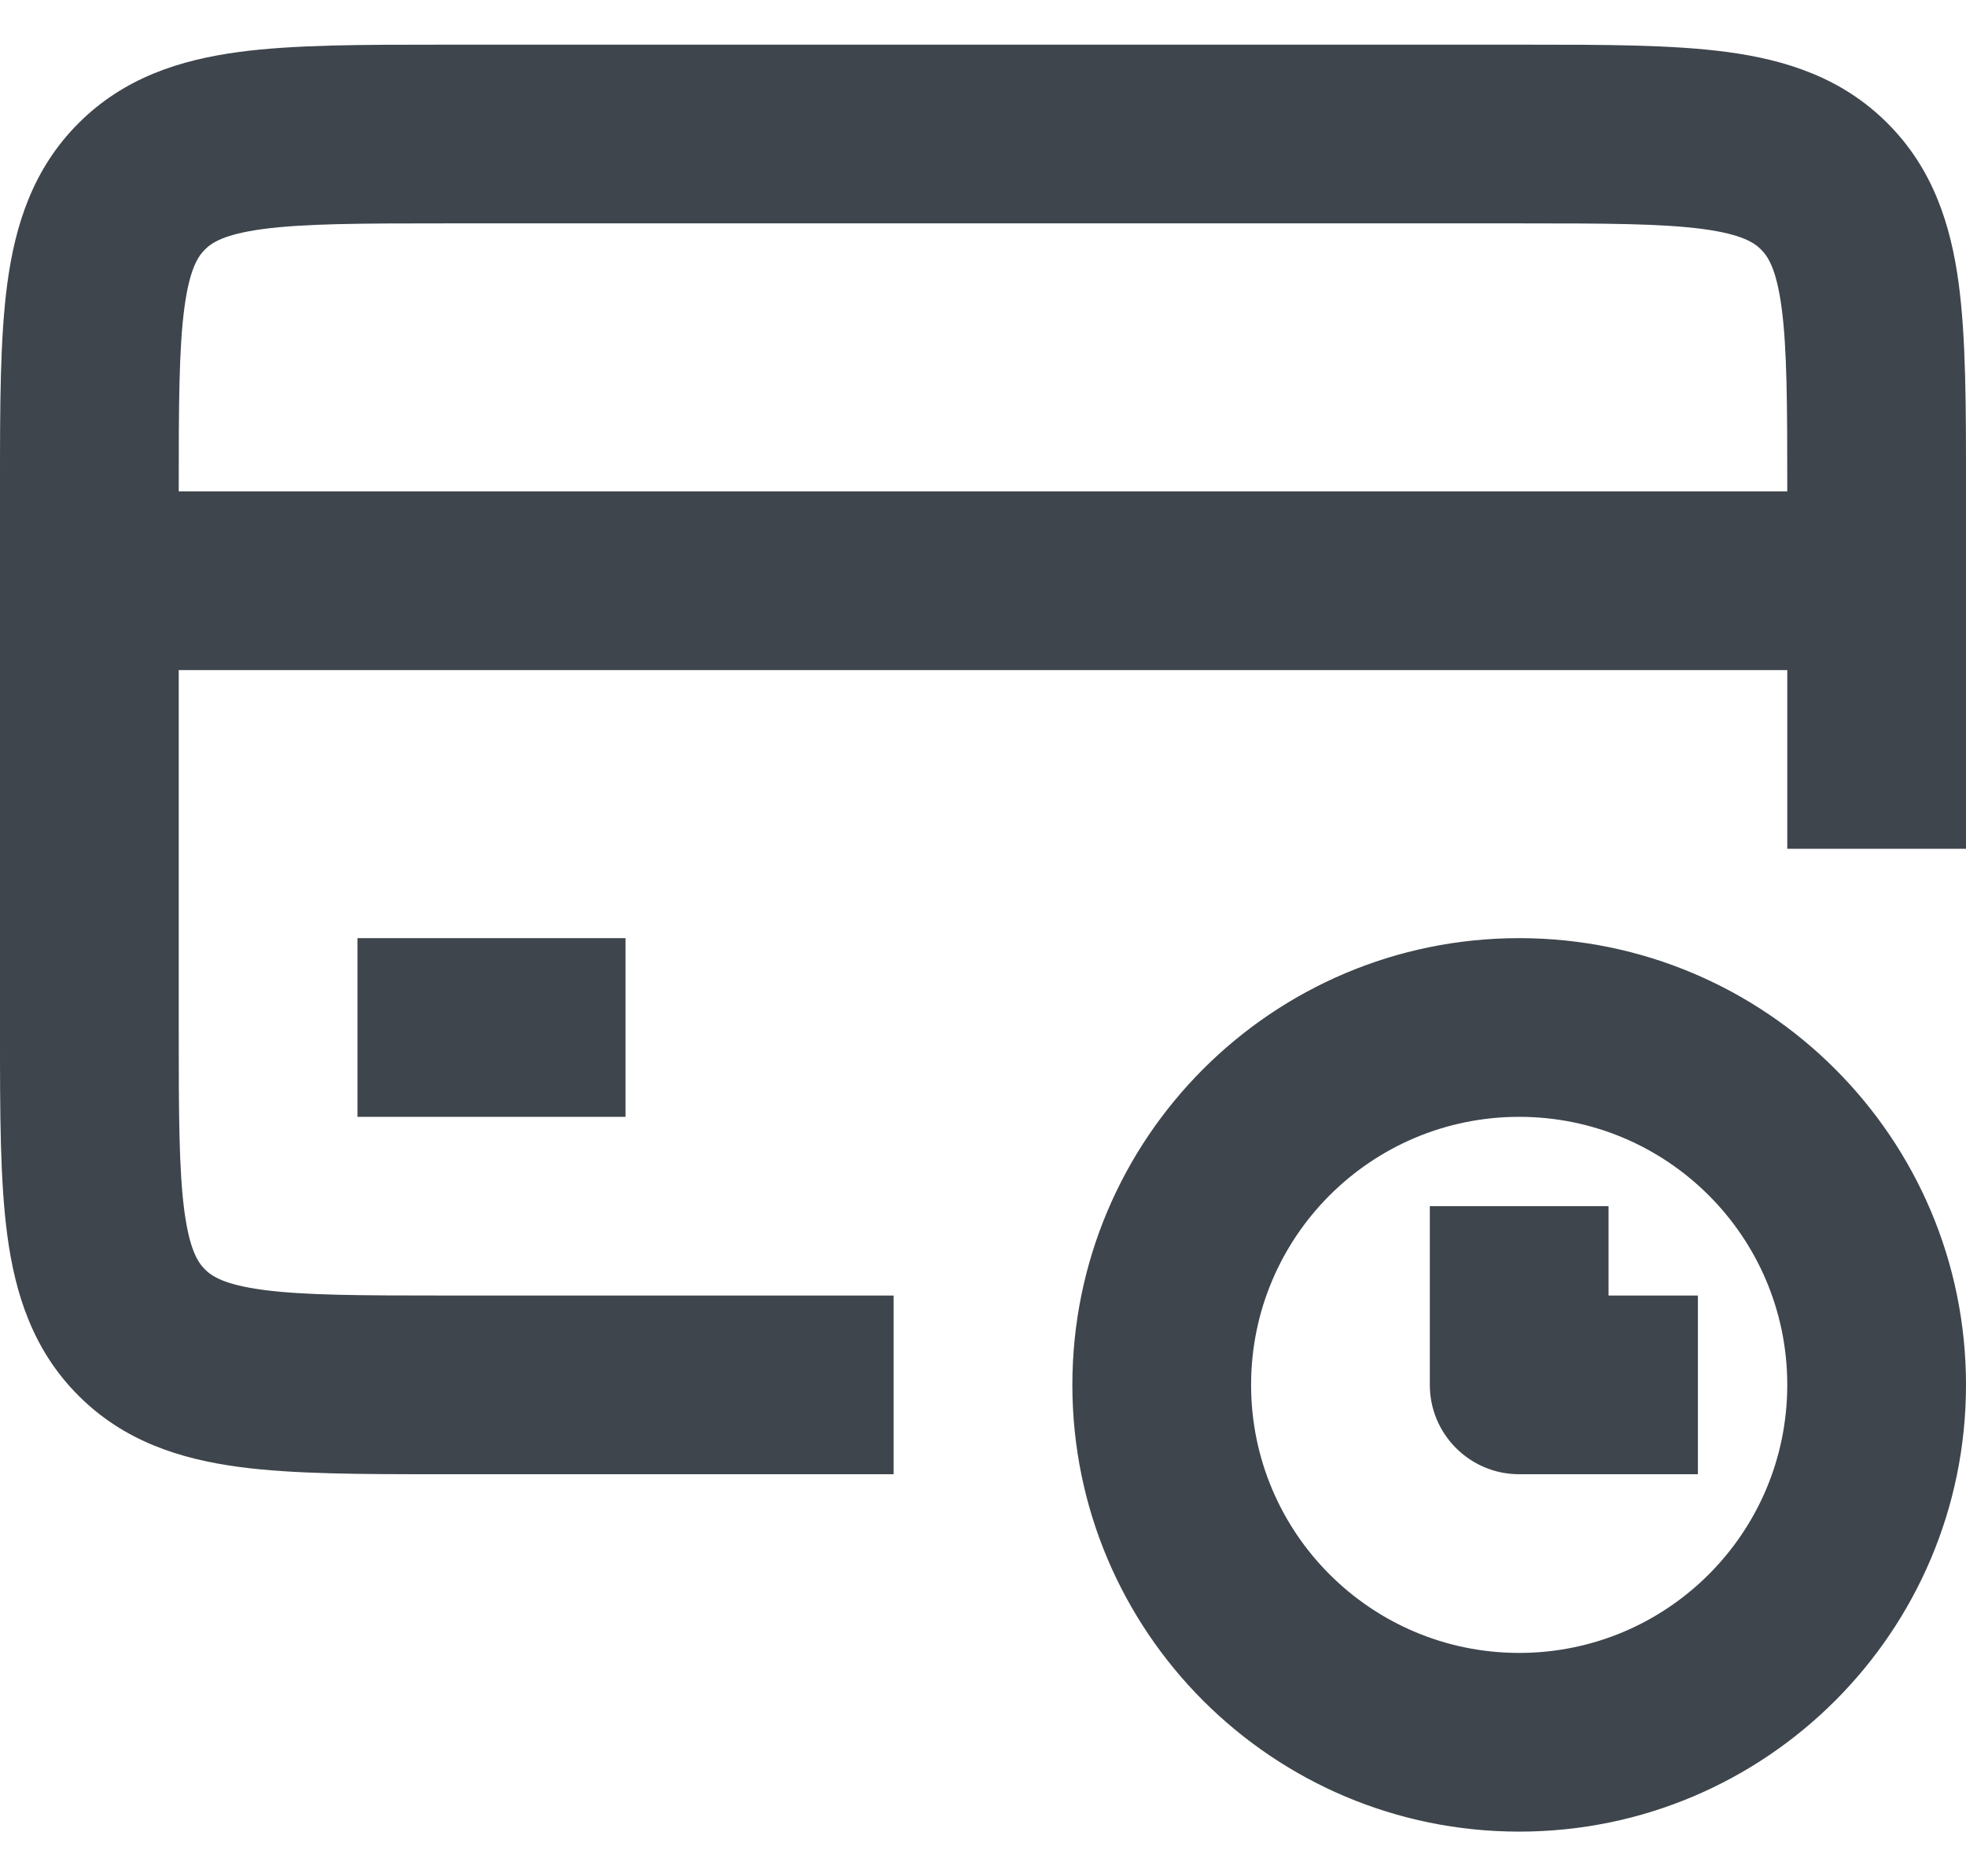 <svg width="22" height="21" viewBox="0 0 22 21" fill="none" xmlns="http://www.w3.org/2000/svg">
<path fill-rule="evenodd" clip-rule="evenodd" d="M4.934 0.5C4.956 0.5 4.978 0.5 5 0.5L17.066 0.5C17.952 0.5 18.716 0.5 19.328 0.582C19.983 0.67 20.612 0.869 21.121 1.379C21.631 1.888 21.83 2.517 21.918 3.172C22 3.784 22 4.548 22 5.434L22 9.5H20V7.5H2V11.5C2 12.471 2.002 13.099 2.064 13.561C2.123 13.995 2.217 14.131 2.293 14.207C2.369 14.283 2.505 14.377 2.939 14.436C3.401 14.498 4.029 14.5 5 14.5H10V16.5L4.934 16.5C4.048 16.5 3.284 16.5 2.672 16.418C2.017 16.33 1.388 16.131 0.879 15.621C0.369 15.112 0.17 14.483 0.082 13.828C-9.01893e-05 13.216 -4.73896e-05 12.452 2.43992e-06 11.566L4.82411e-06 5.5C4.82411e-06 5.478 3.63201e-06 5.456 2.43992e-06 5.434C-4.73896e-05 4.548 -9.01893e-05 3.784 0.082 3.172C0.17 2.517 0.369 1.888 0.879 1.379C1.388 0.869 2.017 0.67 2.672 0.582C3.284 0.5 4.048 0.5 4.934 0.5ZM2 5.5H20C20 4.529 19.998 3.901 19.936 3.439C19.877 3.005 19.783 2.869 19.707 2.793C19.631 2.717 19.495 2.623 19.061 2.564C18.599 2.502 17.971 2.5 17 2.5H5C4.029 2.5 3.401 2.502 2.939 2.564C2.505 2.623 2.369 2.717 2.293 2.793C2.217 2.869 2.123 3.005 2.064 3.439C2.002 3.901 2 4.529 2 5.5ZM7 12.5H4V10.5H7V12.5Z" fill="#3E454C"/>
<path fill-rule="evenodd" clip-rule="evenodd" d="M17 12.5C15.343 12.5 14 13.843 14 15.5C14 17.157 15.343 18.5 17 18.5C18.657 18.5 20 17.157 20 15.5C20 13.843 18.657 12.5 17 12.5ZM12 15.5C12 12.739 14.239 10.5 17 10.5C19.761 10.5 22 12.739 22 15.5C22 18.261 19.761 20.5 17 20.5C14.239 20.5 12 18.261 12 15.5ZM16 15.5V13.5H18V14.5H19V16.5H17C16.448 16.5 16 16.052 16 15.5Z" fill="#3E454C"/>
</svg>
